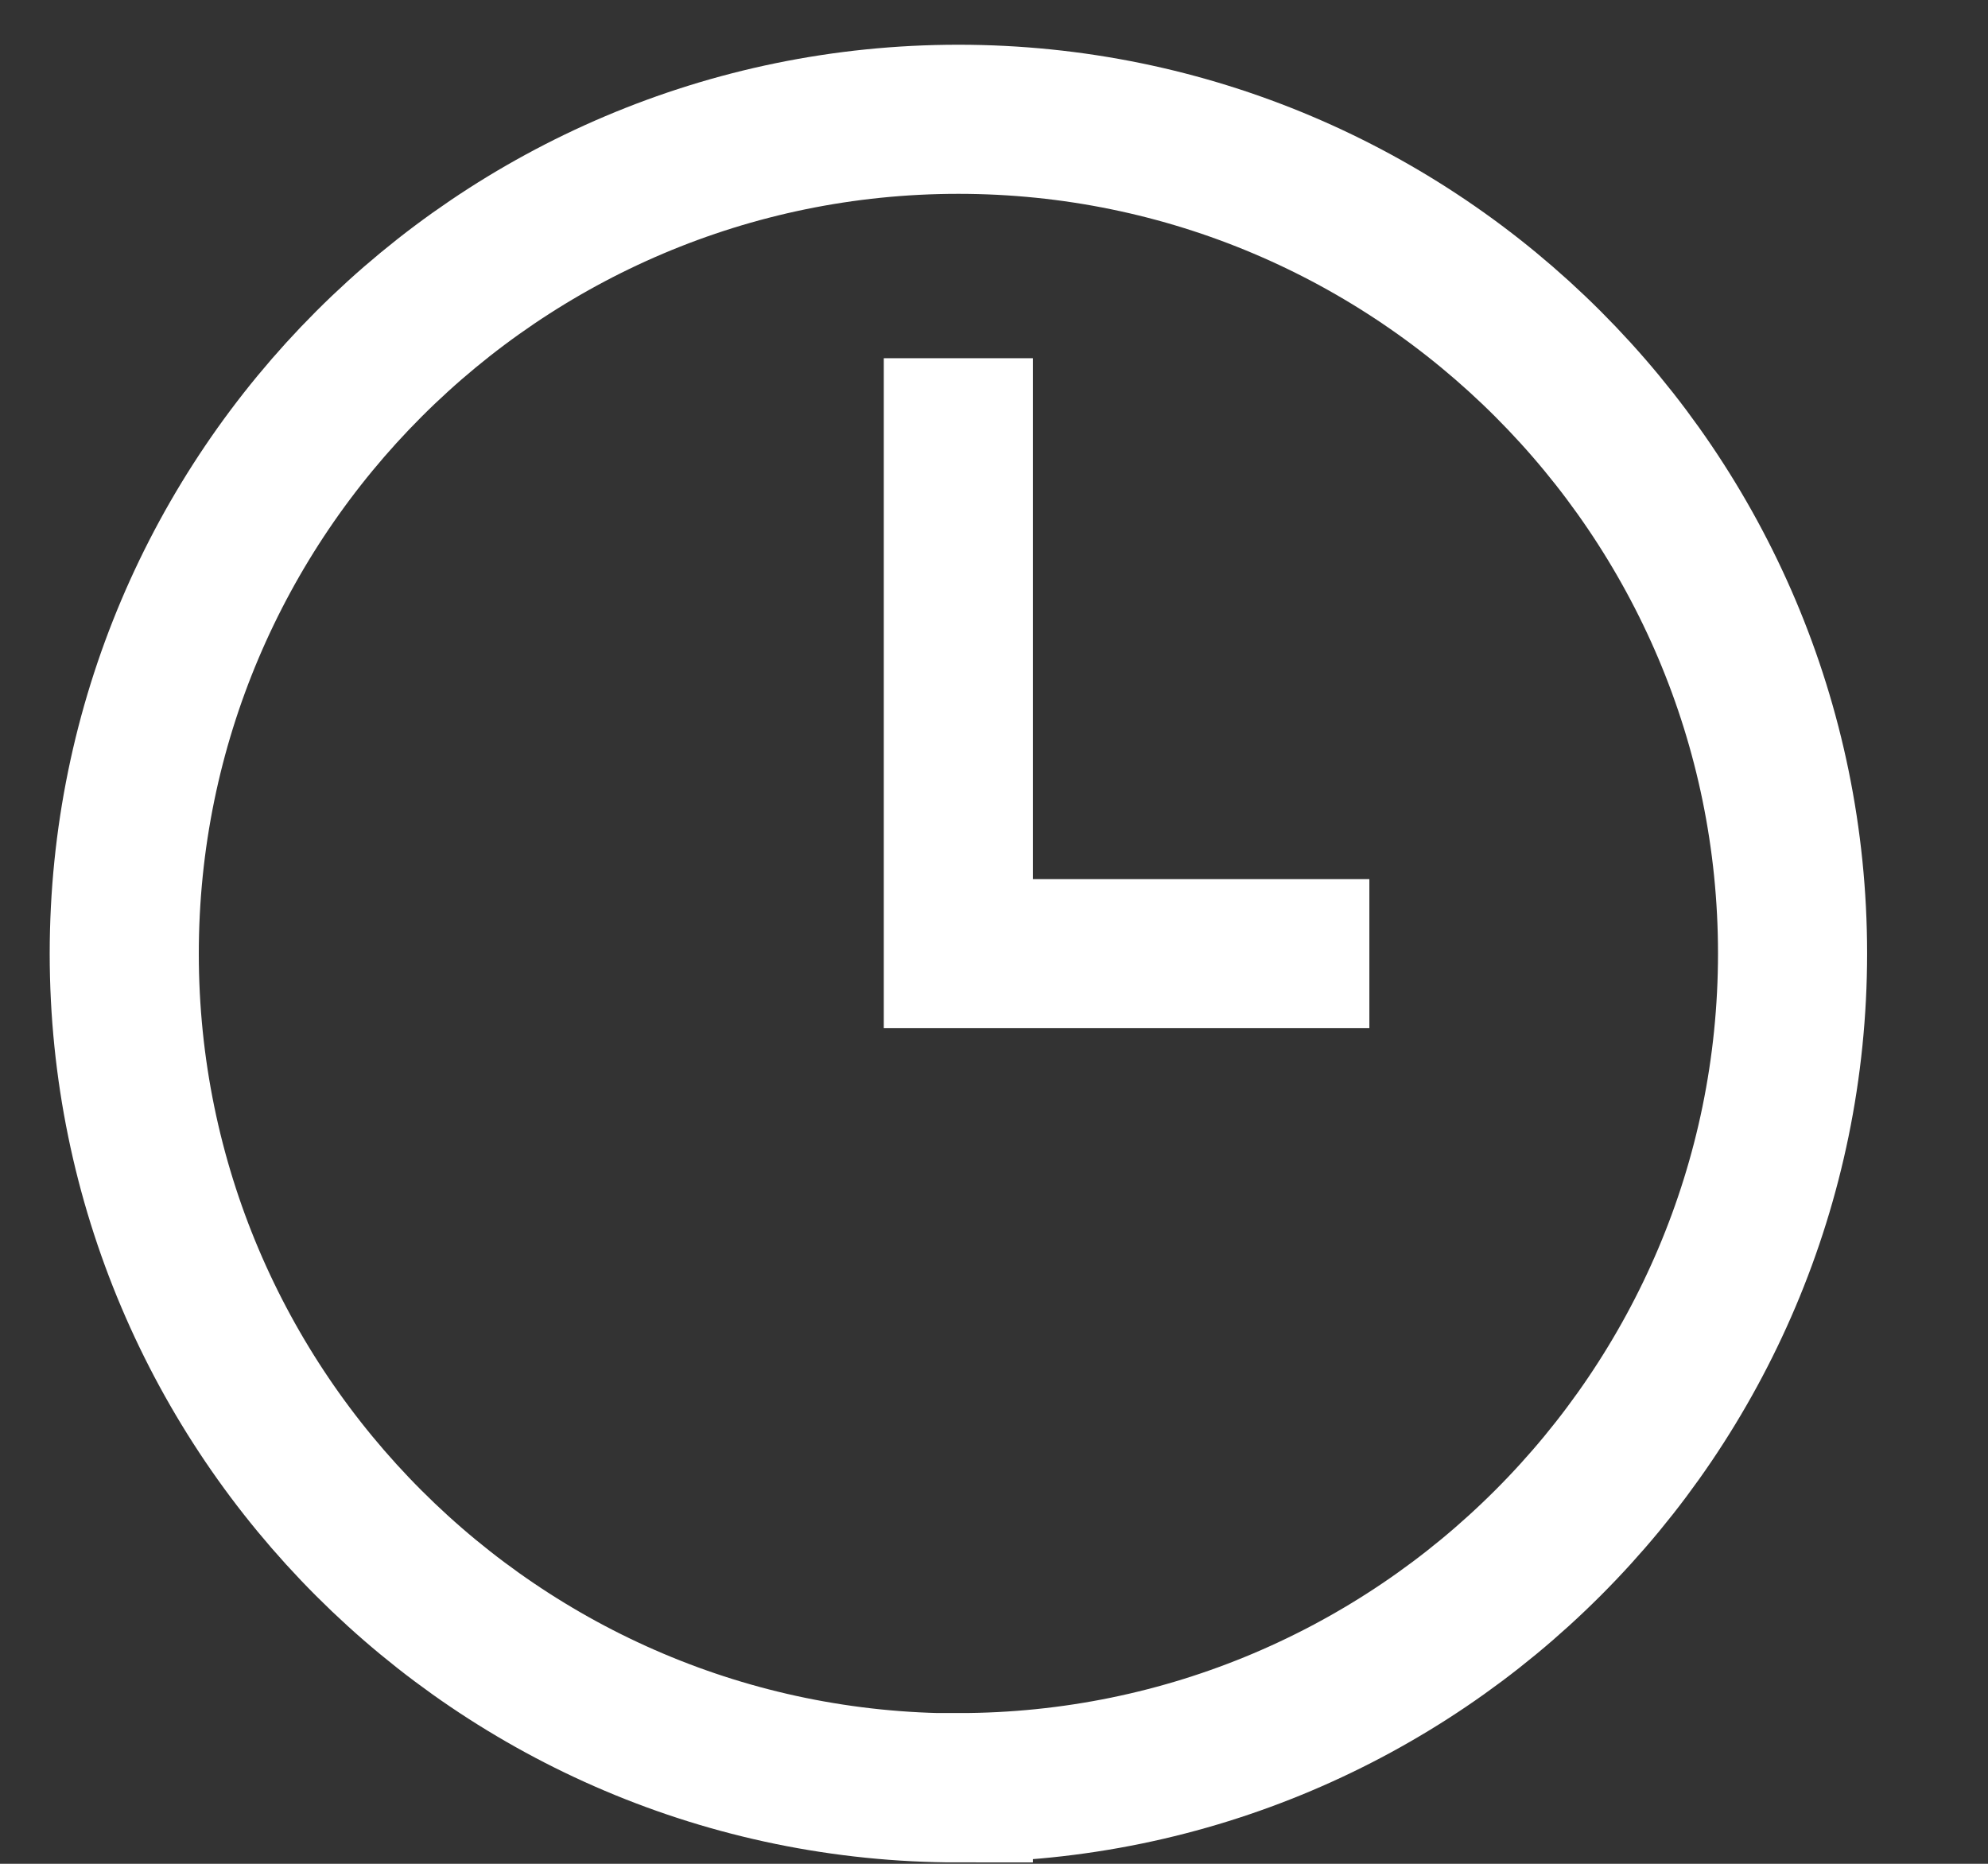 <?xml version="1.0" encoding="UTF-8"?> <svg xmlns="http://www.w3.org/2000/svg" width="16" height="15" viewBox="0 0 16 15" fill="none"><rect x="0" y="0" width="16" height="15" fill="#333333" stroke="none"/><path d="M7.713 14.389C4.012 14.389 1 11.376 1 7.675C1 3.974 4.012 0.96 7.713 0.96C11.414 0.96 14.427 3.972 14.427 7.673C14.427 11.374 11.414 14.387 7.713 14.387V14.389Z" stroke="white" stroke-width="1.2" stroke-miterlimit="10"></path><path d="M7.713 2.883V7.675H11.021" stroke="white" stroke-width="1.2" stroke-miterlimit="10"></path></svg> 